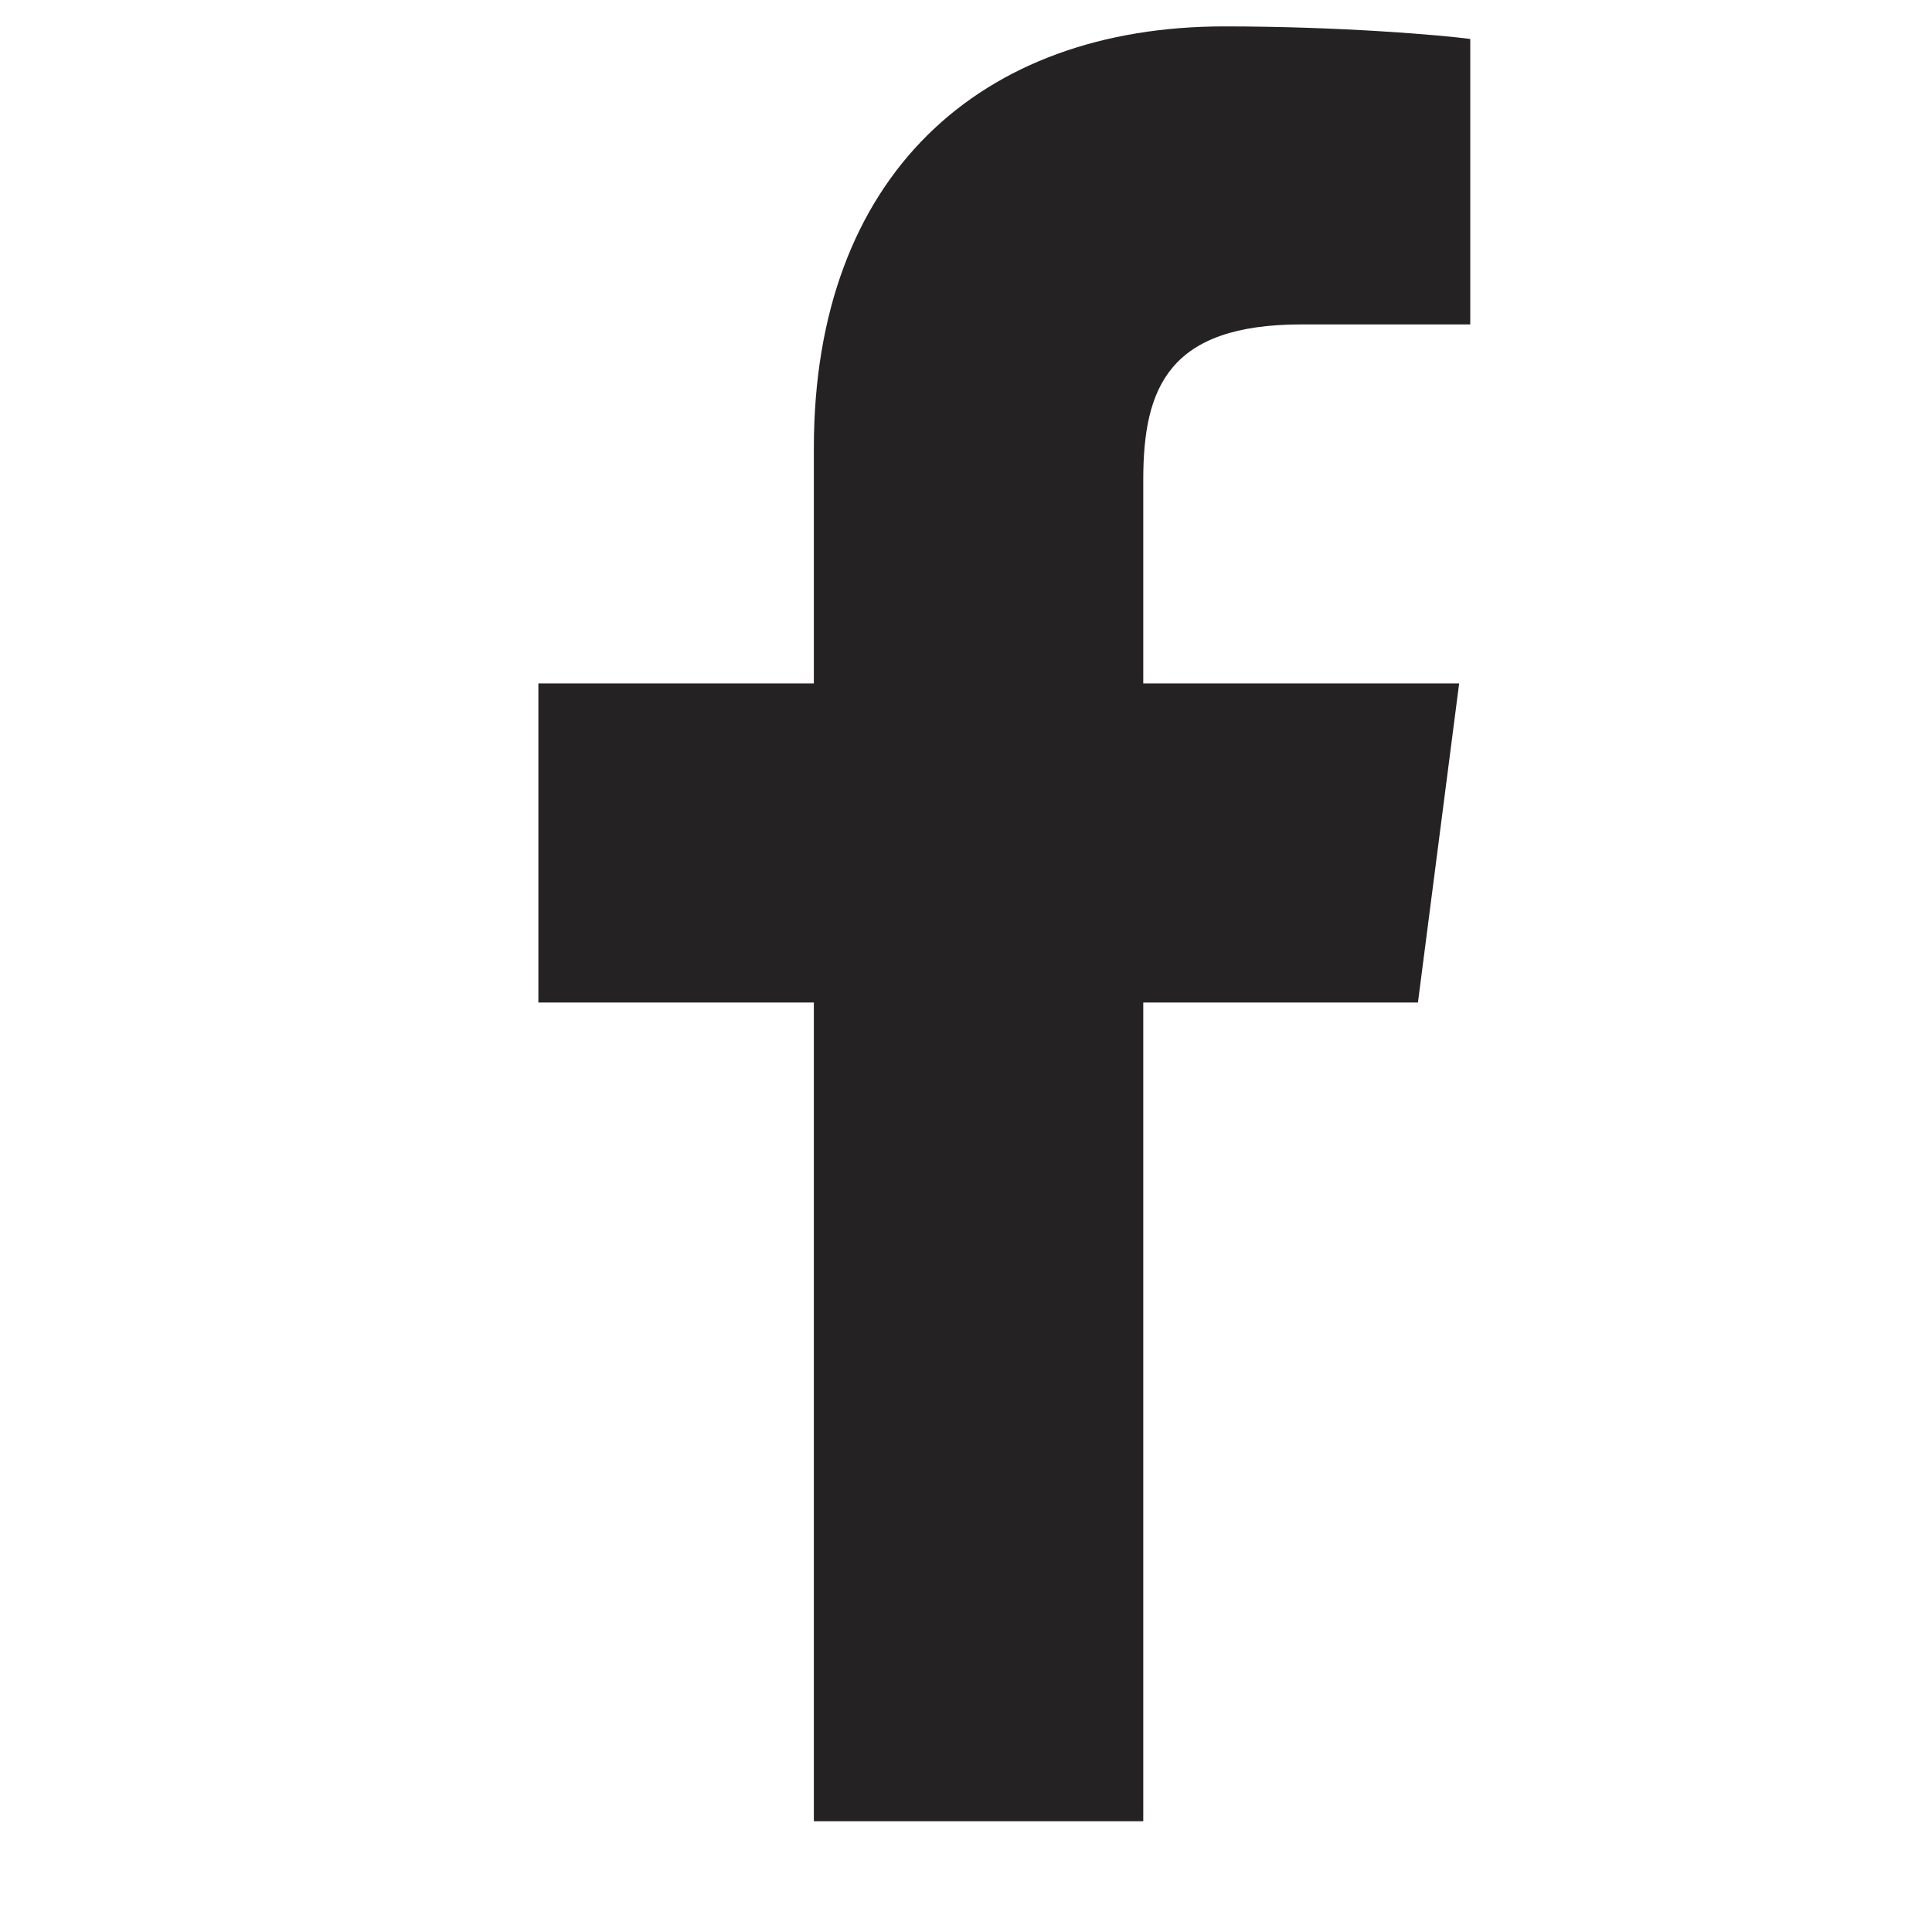 <svg width="12" height="12" viewBox="0 0 12 12" fill="none" xmlns="http://www.w3.org/2000/svg">
<g clip-path="url(#clip0_5040_4914)">
<path d="M7.101 11.312V6.227H8.807L9.063 4.245H7.101V2.98C7.101 2.406 7.26 2.015 8.084 2.015L9.132 2.015V0.242C8.951 0.218 8.329 0.164 7.604 0.164C6.091 0.164 5.055 1.088 5.055 2.783V4.245H3.344V6.227H5.055V11.312H7.101Z" fill="#242222"/>
</g>
<defs>
<clipPath id="clip0_5040_4914">
<rect width="11.148" height="11.148" fill="white" transform="translate(0.664 0.164)"/>
</clipPath>
</defs>
</svg>
